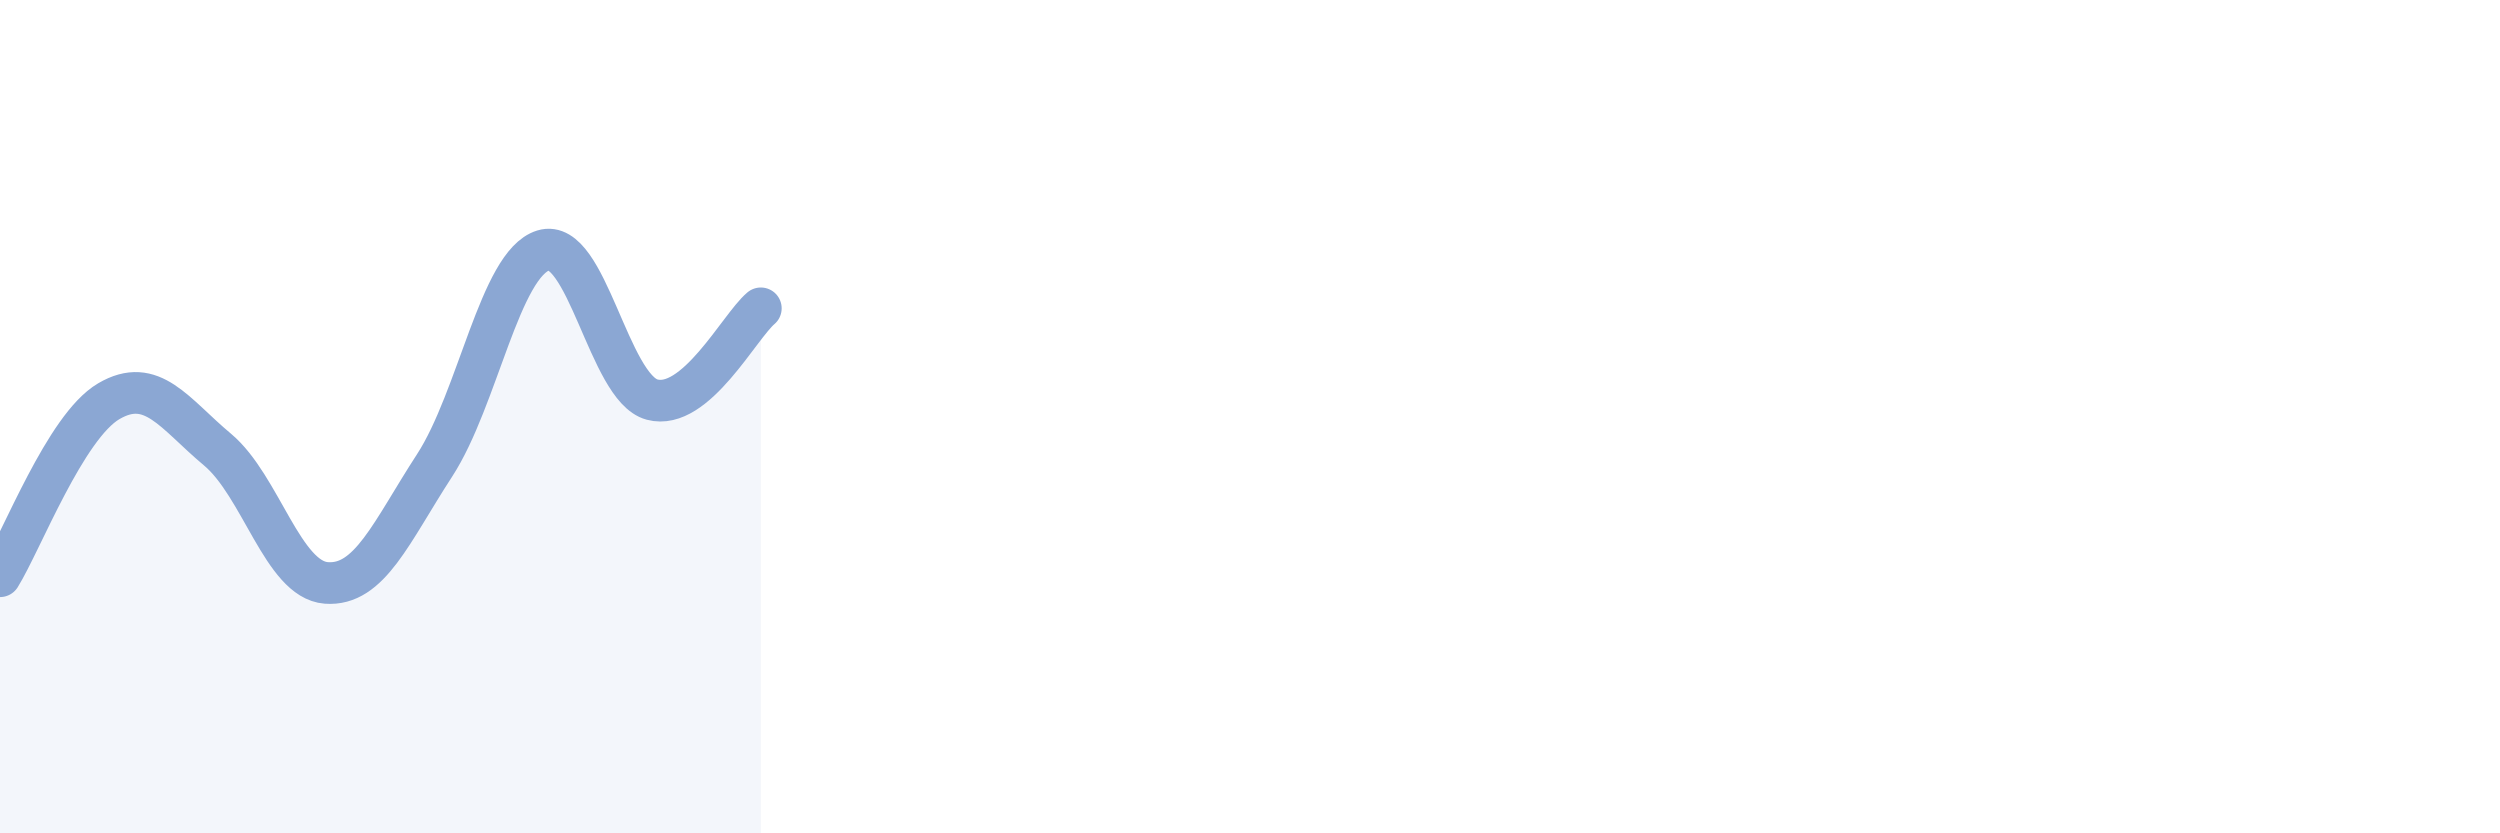
    <svg width="60" height="20" viewBox="0 0 60 20" xmlns="http://www.w3.org/2000/svg">
      <path
        d="M 0,13.83 C 0.52,12.99 1.57,10.24 2.61,9.63 C 3.65,9.02 4.18,9.92 5.22,10.79 C 6.26,11.66 6.79,13.91 7.83,13.99 C 8.87,14.07 9.39,12.77 10.43,11.17 C 11.47,9.57 12,6.33 13.04,6.01 C 14.08,5.69 14.61,9.31 15.65,9.59 C 16.69,9.87 17.74,7.84 18.26,7.4L18.26 20L0 20Z"
        fill="#8ba7d3"
        opacity="0.1"
        stroke-linecap="round"
        stroke-linejoin="round"
      />
      <path
        d="M 0,13.83 C 0.52,12.99 1.57,10.24 2.61,9.63 C 3.65,9.02 4.18,9.92 5.22,10.79 C 6.26,11.66 6.79,13.91 7.83,13.99 C 8.87,14.07 9.39,12.77 10.43,11.17 C 11.47,9.57 12,6.33 13.04,6.01 C 14.08,5.69 14.61,9.31 15.65,9.59 C 16.69,9.87 17.74,7.84 18.26,7.4"
        stroke="#8ba7d3"
        stroke-width="1"
        fill="none"
        stroke-linecap="round"
        stroke-linejoin="round"
      />
    </svg>
  